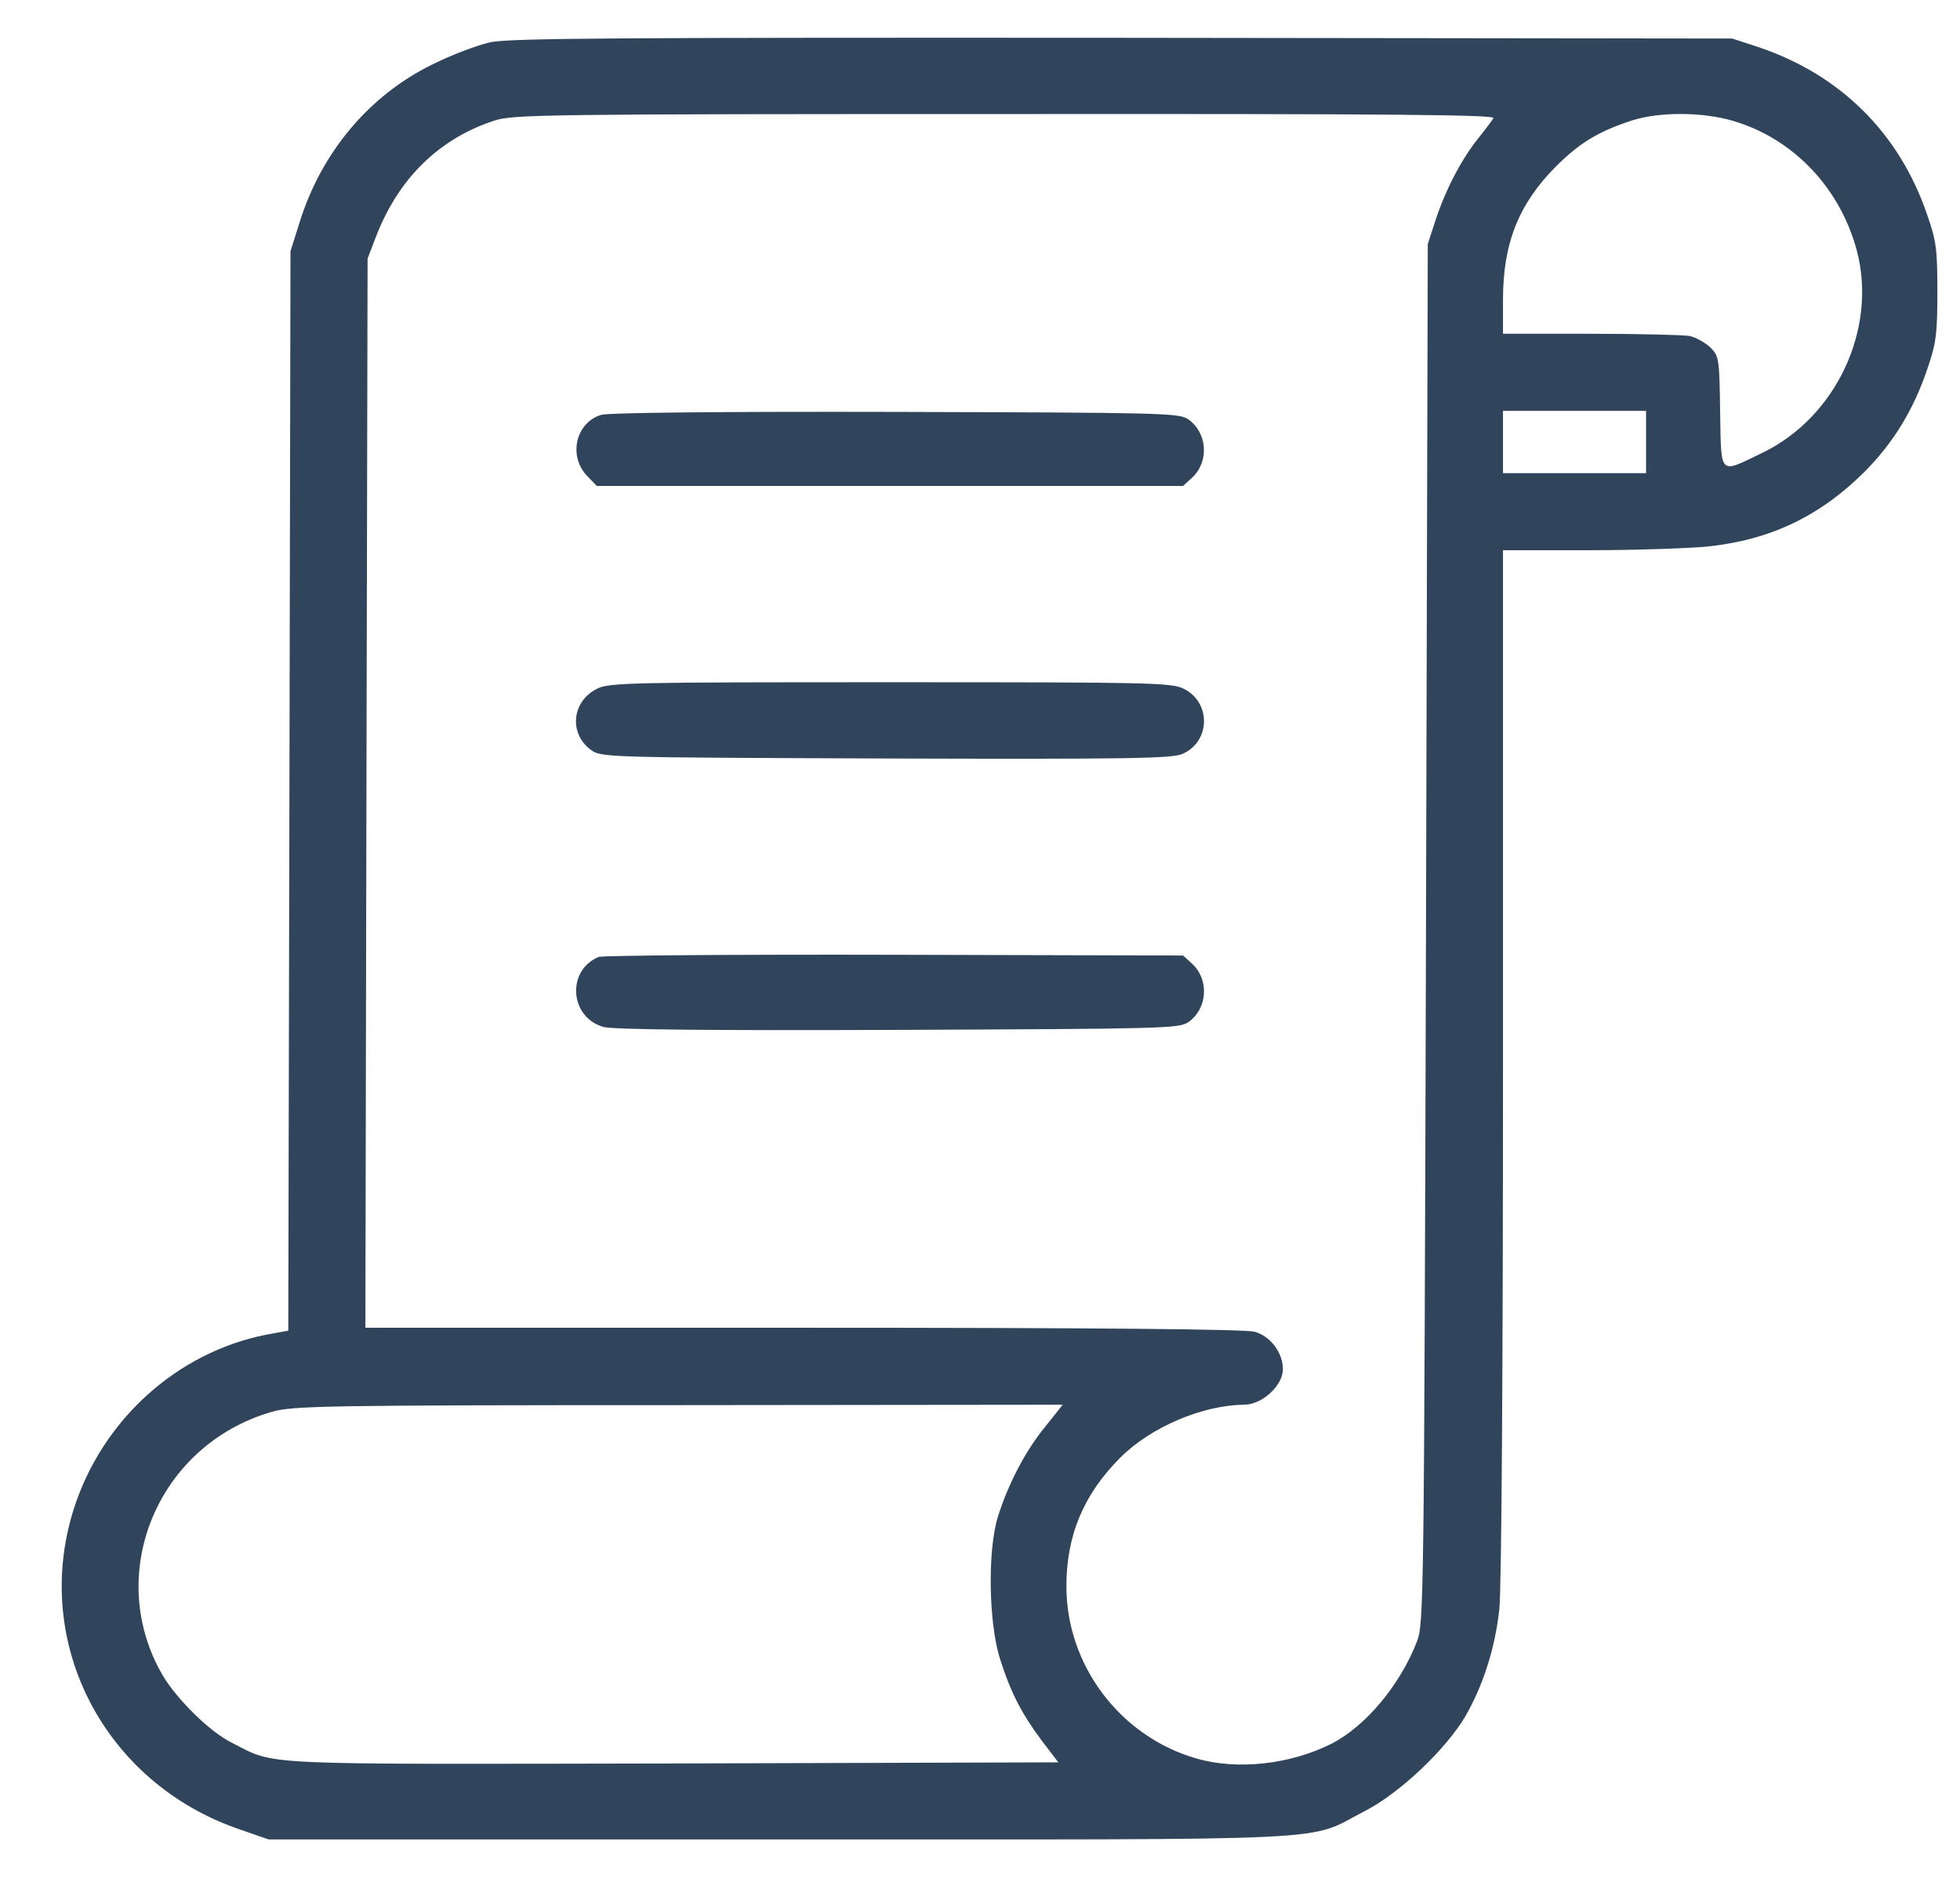 <svg width="24" height="23" viewBox="0 0 24 23" fill="none" xmlns="http://www.w3.org/2000/svg">
<path d="M6.006 0.517C5.844 0.553 5.525 0.674 5.291 0.791C4.523 1.168 3.939 1.86 3.67 2.718L3.557 3.078L3.544 9.685L3.53 16.298L3.261 16.347C2.165 16.563 1.248 17.394 0.902 18.486C0.386 20.121 1.275 21.841 2.937 22.407L3.288 22.529H9.554C16.616 22.529 15.974 22.56 16.719 22.178C17.137 21.963 17.703 21.428 17.941 21.024C18.157 20.655 18.31 20.179 18.359 19.708C18.386 19.46 18.404 16.77 18.404 13.014V6.739H19.451C20.021 6.739 20.681 6.716 20.906 6.694C21.679 6.613 22.281 6.325 22.833 5.777C23.188 5.418 23.435 5.014 23.606 4.502C23.709 4.201 23.723 4.079 23.723 3.572C23.723 3.051 23.709 2.947 23.597 2.628C23.256 1.627 22.532 0.912 21.526 0.575L21.212 0.472L13.755 0.463C7.506 0.459 6.248 0.468 6.006 0.517ZM18.287 1.447C18.269 1.478 18.188 1.586 18.108 1.685C17.901 1.941 17.708 2.309 17.586 2.673L17.483 2.988L17.461 11.433C17.438 19.564 17.434 19.887 17.353 20.098C17.146 20.637 16.724 21.141 16.306 21.356C15.799 21.612 15.147 21.684 14.644 21.536C13.714 21.266 13.058 20.395 13.058 19.429C13.058 18.805 13.269 18.302 13.719 17.852C14.091 17.479 14.725 17.21 15.232 17.205C15.453 17.205 15.709 16.972 15.709 16.77C15.709 16.567 15.556 16.365 15.363 16.311C15.246 16.28 13.458 16.262 9.833 16.262H4.474L4.487 9.712L4.501 3.167L4.599 2.911C4.873 2.193 5.368 1.703 6.05 1.478C6.284 1.402 6.63 1.397 12.308 1.397C17.106 1.393 18.314 1.406 18.287 1.447ZM21.23 1.483C21.966 1.703 22.537 2.309 22.739 3.078C22.986 4.034 22.483 5.108 21.584 5.544C21.045 5.804 21.077 5.84 21.063 5.05C21.054 4.389 21.05 4.362 20.942 4.254C20.879 4.196 20.767 4.133 20.691 4.115C20.61 4.102 20.066 4.088 19.478 4.088H18.404V3.67C18.404 2.979 18.597 2.498 19.051 2.04C19.343 1.748 19.576 1.609 19.976 1.478C20.318 1.366 20.852 1.37 21.23 1.483ZM20.156 5.413V5.795H19.28H18.404V5.413V5.032H19.28H20.156V5.413ZM12.798 17.475C12.551 17.776 12.344 18.18 12.218 18.58C12.092 18.993 12.106 19.865 12.241 20.305C12.376 20.732 12.506 20.983 12.757 21.32L12.959 21.585L8.238 21.599C3.068 21.608 3.391 21.626 2.843 21.347C2.574 21.217 2.165 20.813 1.99 20.516C1.271 19.276 1.931 17.691 3.333 17.291C3.58 17.219 3.993 17.21 8.306 17.21L13.013 17.205L12.798 17.475Z" fill="#30455C"/>
<path d="M7.362 5.081C7.047 5.175 6.953 5.593 7.196 5.836L7.308 5.952H10.897H14.486L14.599 5.849C14.81 5.651 14.783 5.297 14.549 5.135C14.437 5.058 14.23 5.054 10.969 5.045C8.867 5.04 7.452 5.054 7.362 5.081Z" fill="#30455C"/>
<path d="M7.309 8.437C7.003 8.589 6.963 8.98 7.232 9.182C7.358 9.277 7.385 9.277 10.84 9.29C13.827 9.299 14.339 9.29 14.474 9.236C14.824 9.088 14.833 8.603 14.496 8.437C14.352 8.36 14.083 8.356 10.902 8.356C7.722 8.356 7.453 8.36 7.309 8.437Z" fill="#30455C"/>
<path d="M7.331 11.72C6.931 11.887 6.976 12.466 7.394 12.579C7.515 12.61 8.661 12.623 11.001 12.614C14.227 12.601 14.438 12.597 14.55 12.52C14.784 12.358 14.811 12.004 14.6 11.806L14.487 11.703L10.956 11.694C9.011 11.689 7.381 11.703 7.331 11.72Z" fill="#30455C"/>
</svg>
